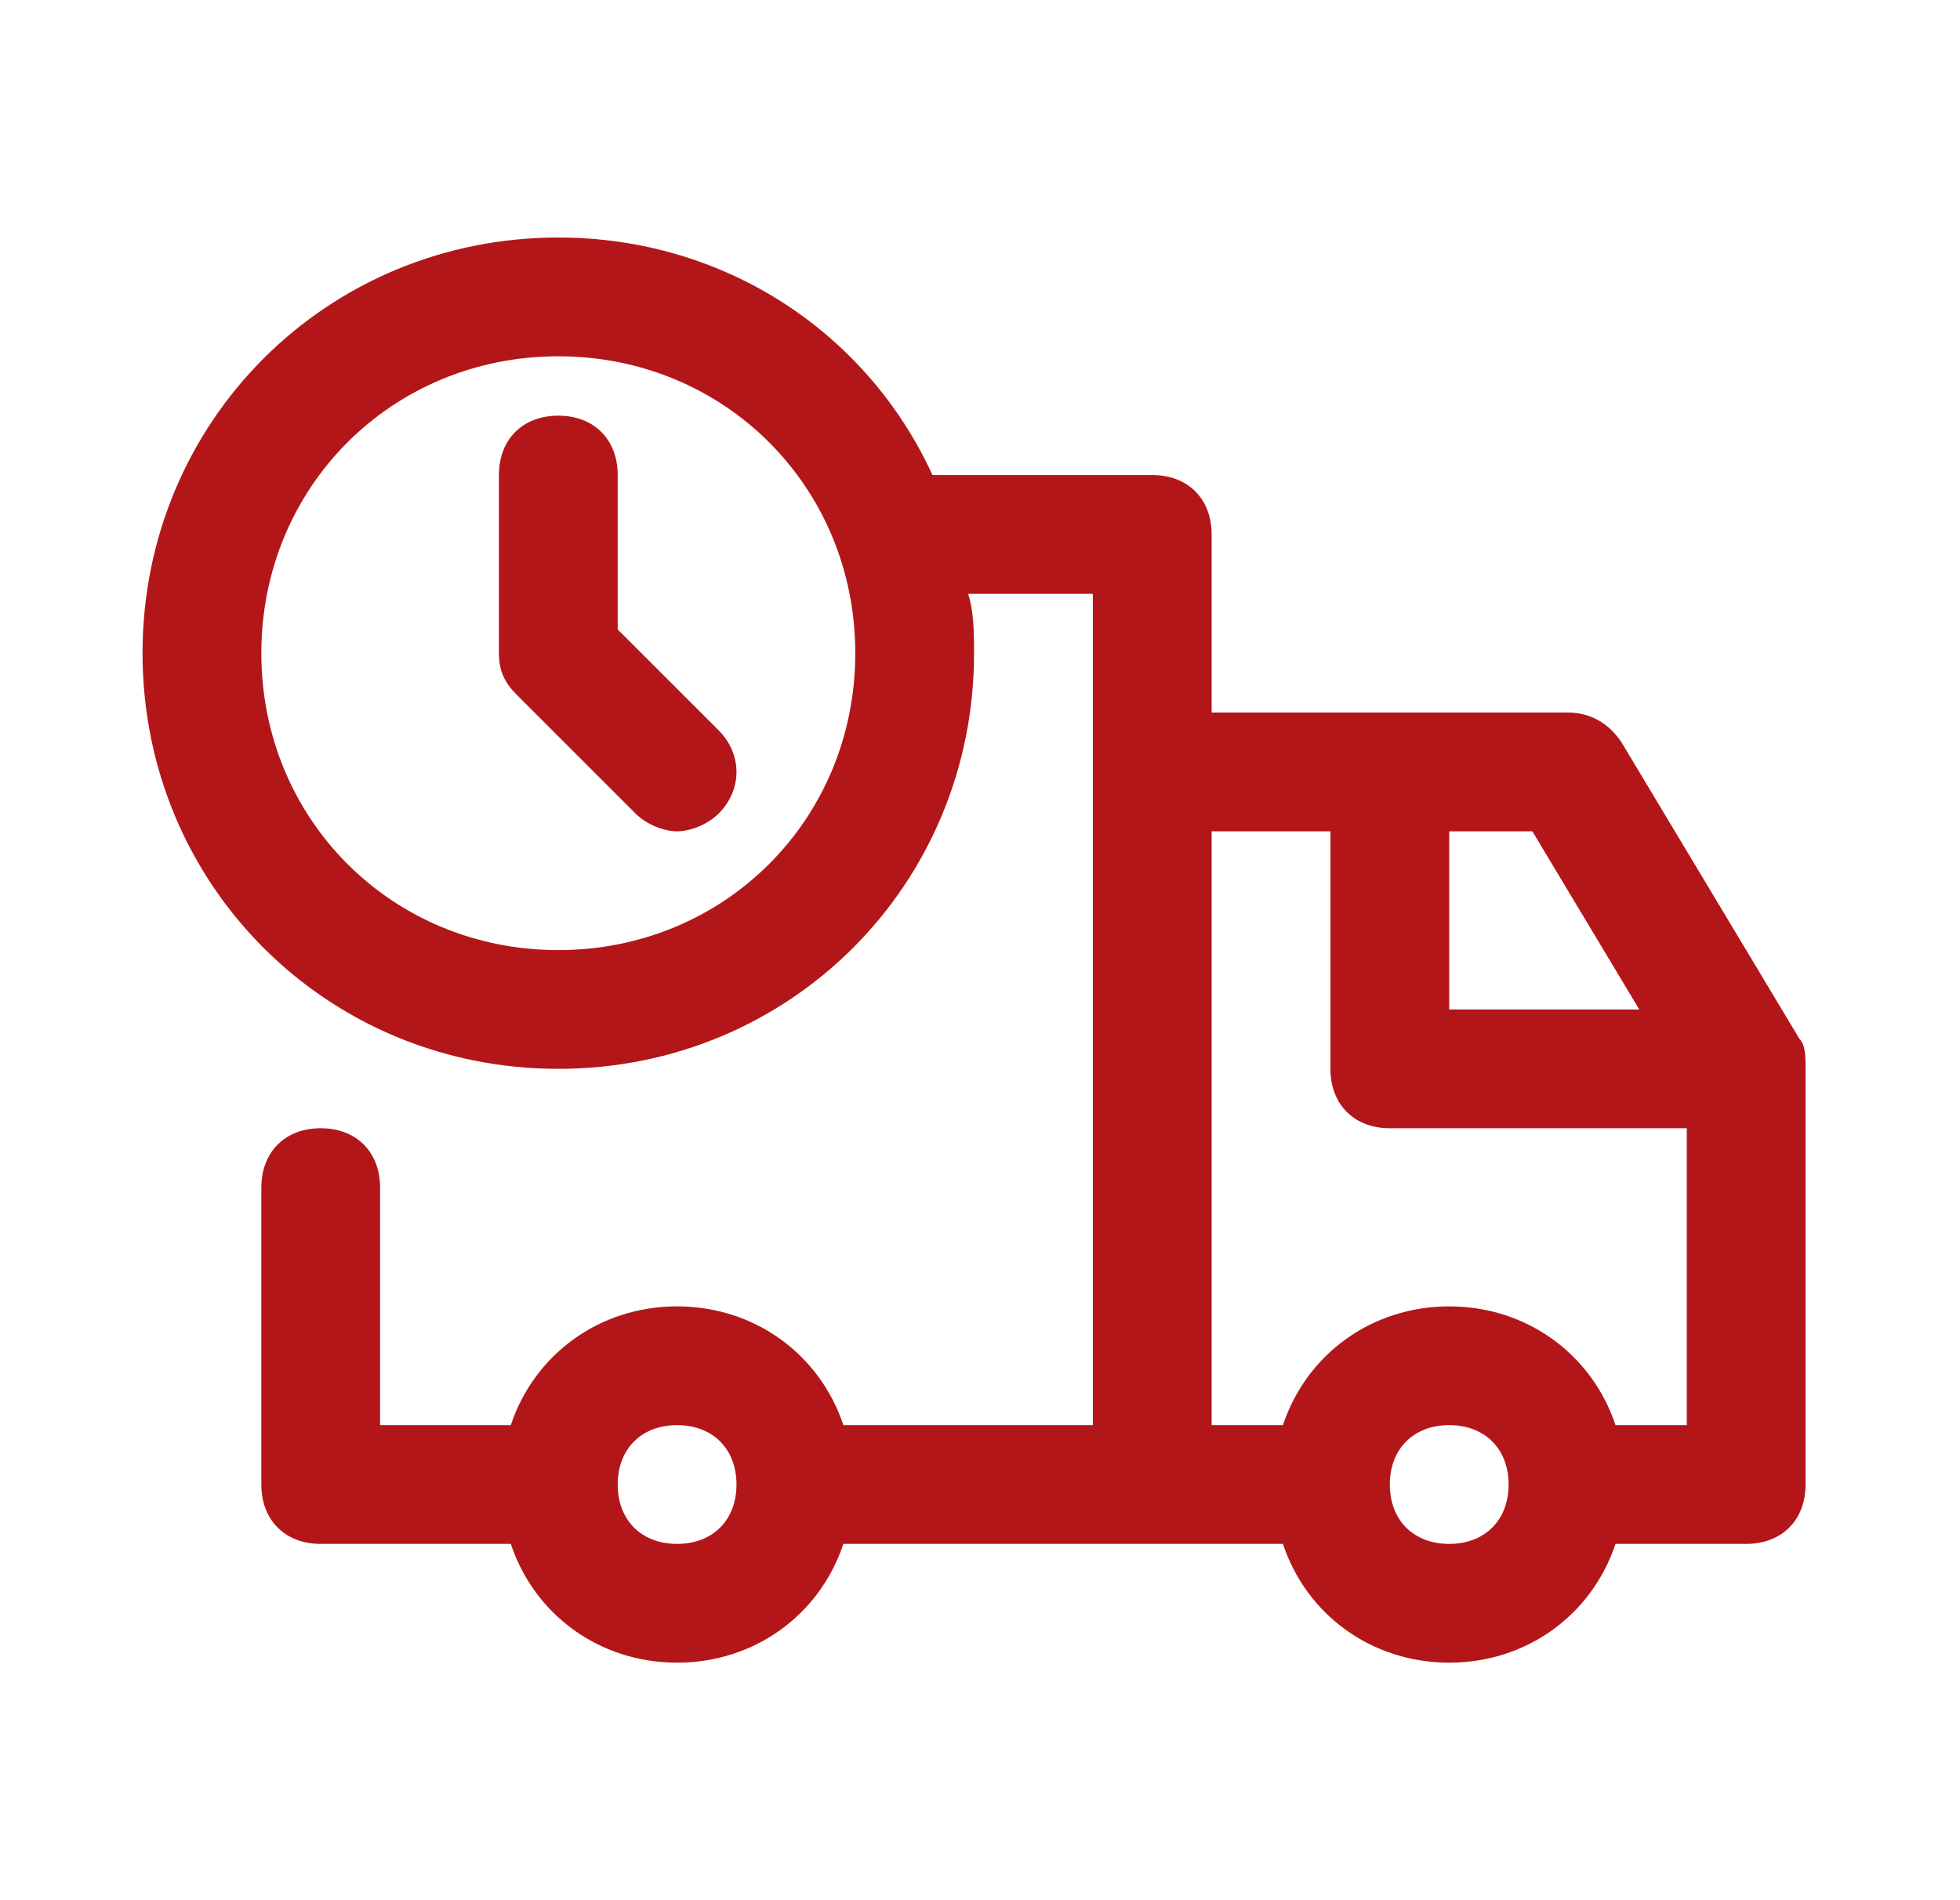<svg xmlns="http://www.w3.org/2000/svg" id="Camada_1" viewBox="0 0 33 32"><defs><style> .st0 { fill: #b31619; } </style></defs><path class="st0" d="M30.3,17.5l-3-5c-.2-.3-.5-.5-.9-.5h-6v-3c0-.6-.4-1-1-1h-3.7c-1.1-2.4-3.5-4-6.3-4-3.9,0-7,3.1-7,7s3.1,7,7,7,7-3.1,7-7c0-.3,0-.7-.1-1h2.1v14h-4.2c-.4-1.2-1.5-2-2.8-2s-2.4.8-2.8,2h-2.2v-4c0-.6-.4-1-1-1s-1,.4-1,1v5c0,.6.4,1,1,1h3.2c.4,1.2,1.5,2,2.8,2s2.4-.8,2.8-2h7.4c.4,1.2,1.5,2,2.8,2s2.4-.8,2.8-2h2.2c.6,0,1-.4,1-1v-7c0-.2,0-.4-.1-.5ZM9.4,16c-2.8,0-5-2.2-5-5s2.2-5,5-5,5,2.2,5,5-2.2,5-5,5ZM27.6,17h-3.2v-3h1.4l1.8,3ZM11.4,26c-.6,0-1-.4-1-1s.4-1,1-1,1,.4,1,1-.4,1-1,1ZM24.4,26c-.6,0-1-.4-1-1s.4-1,1-1,1,.4,1,1-.4,1-1,1ZM27.2,24c-.4-1.2-1.5-2-2.8-2s-2.4.8-2.8,2h-1.2v-10h2v4c0,.6.4,1,1,1h5v5h-1.2Z"></path><path class="st0" d="M10.4,10.6v-2.6c0-.6-.4-1-1-1s-1,.4-1,1v3c0,.3.1.5.3.7l2,2c.2.2.5.3.7.3s.5-.1.7-.3c.4-.4.4-1,0-1.4l-1.7-1.7Z"></path></svg>